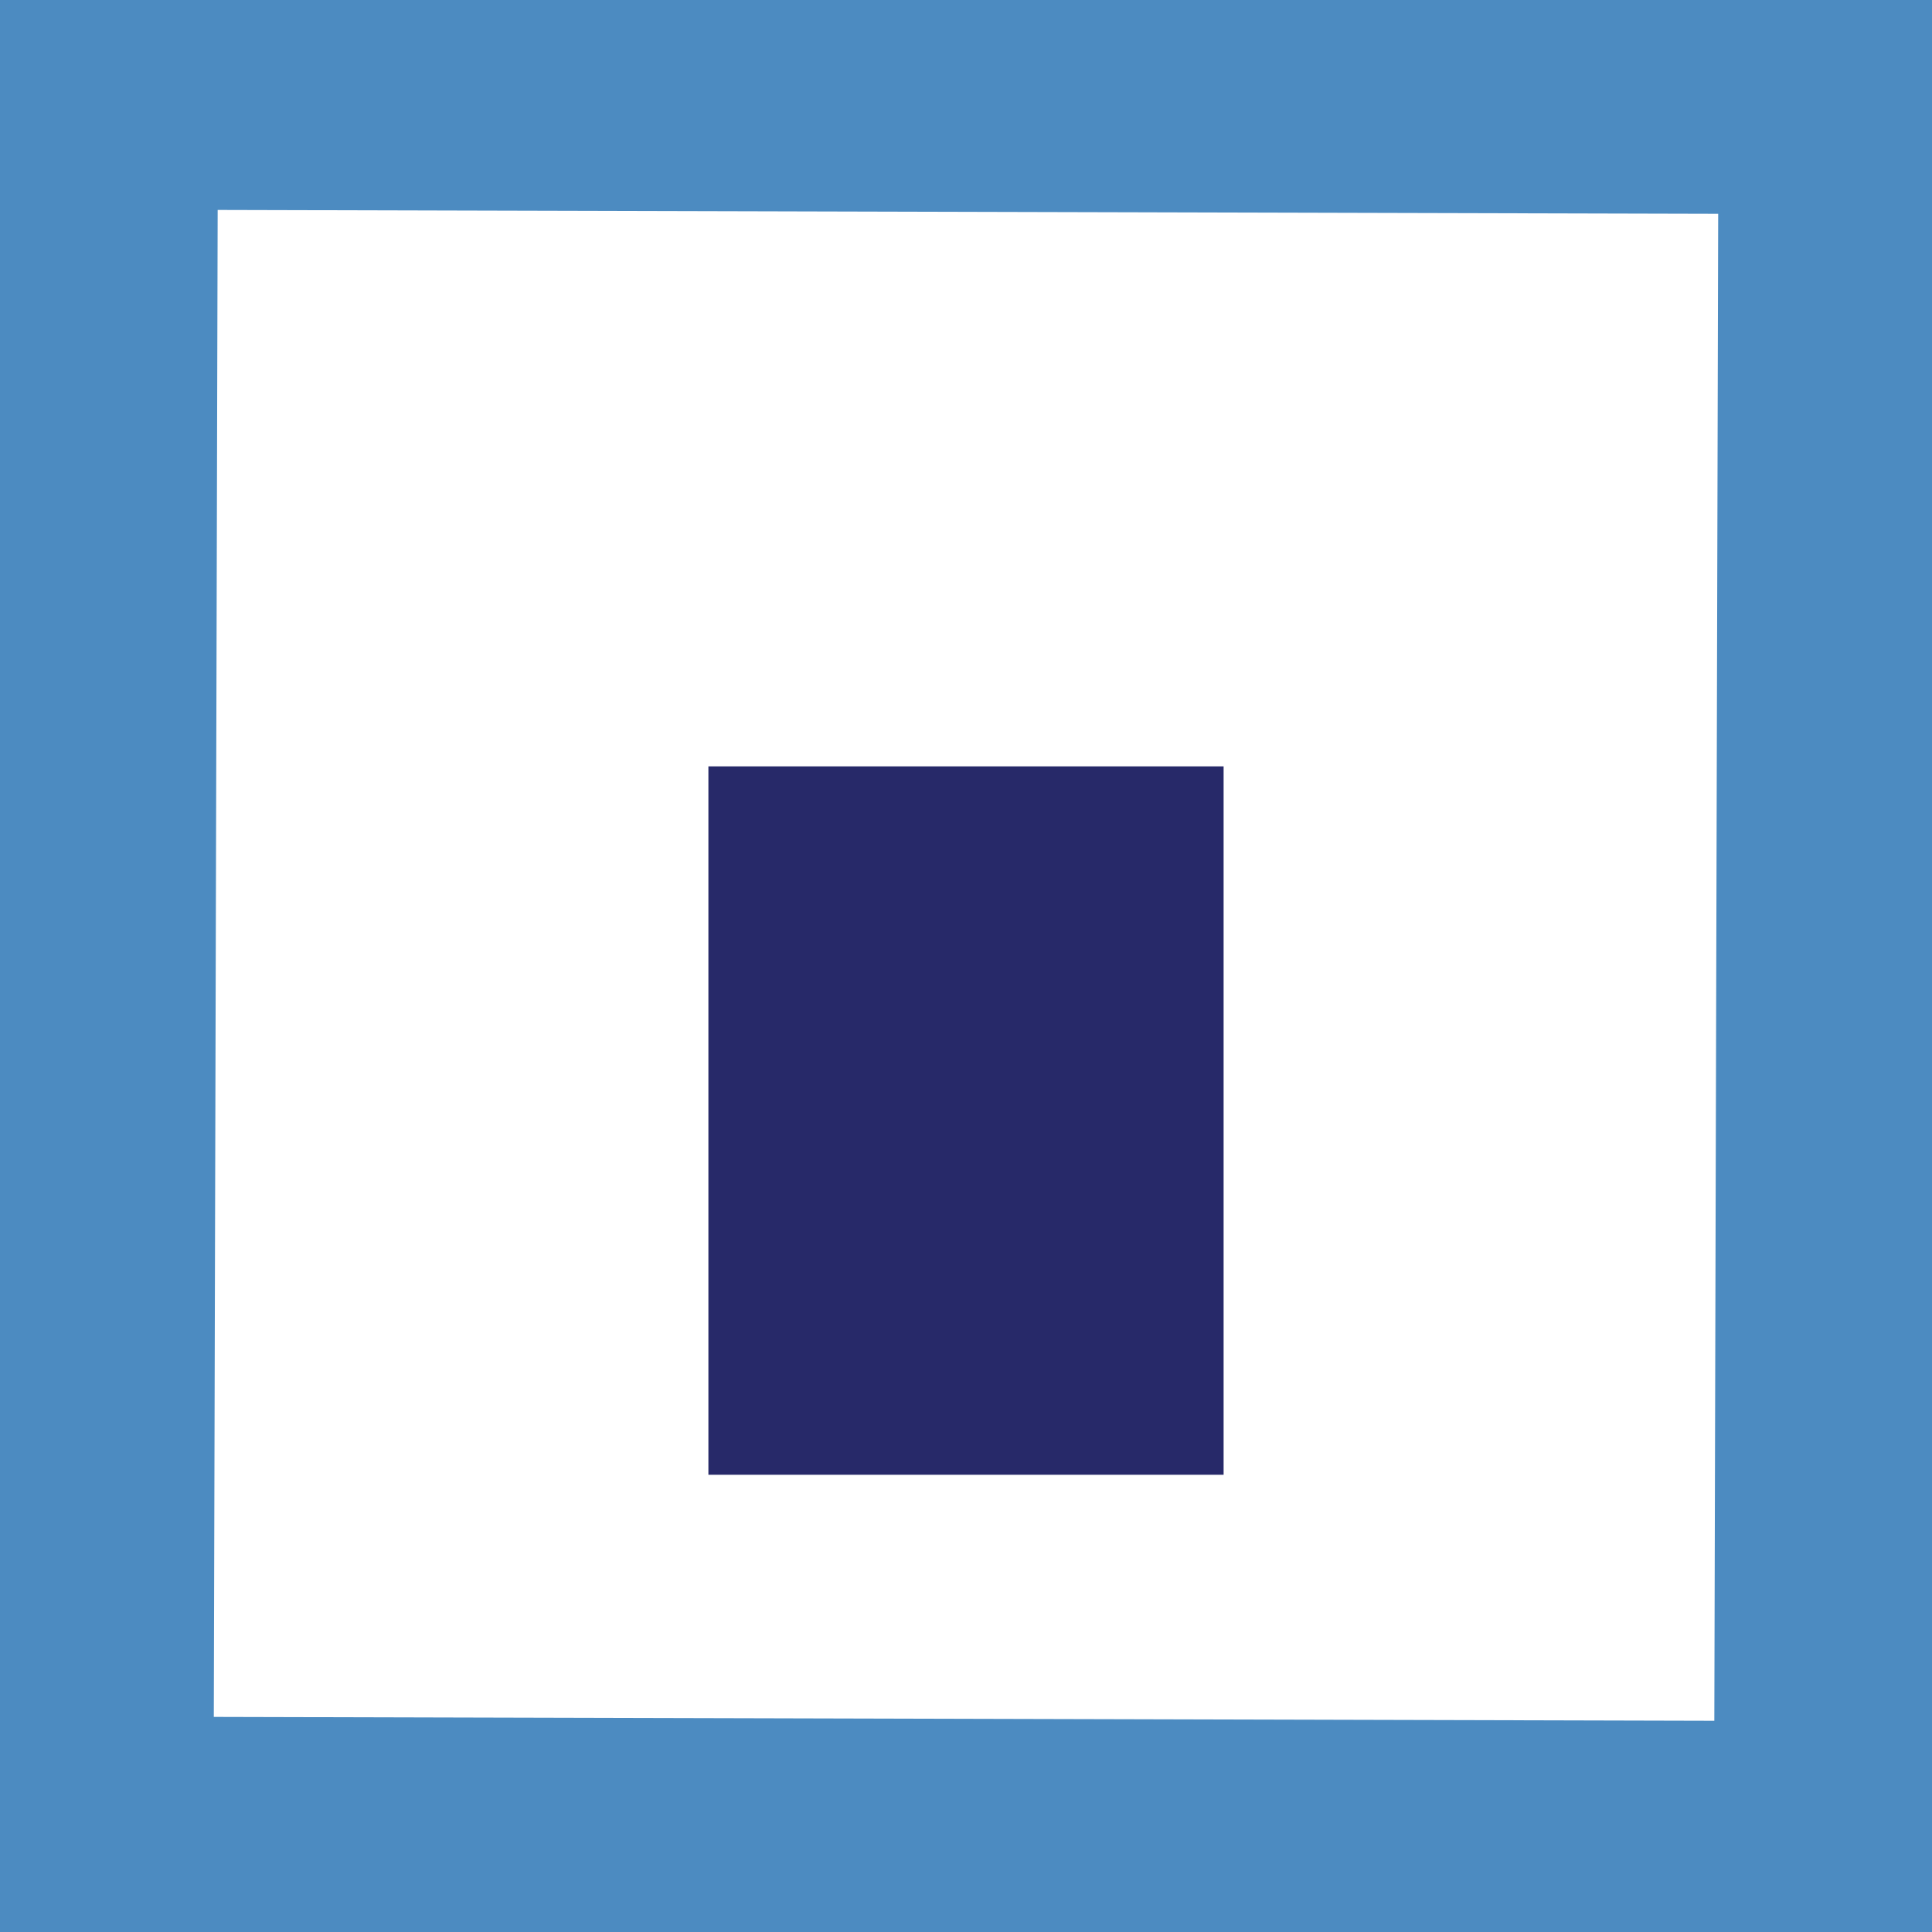 <?xml version="1.0" encoding="UTF-8"?> <!-- Generator: Adobe Illustrator 23.0.1, SVG Export Plug-In . SVG Version: 6.00 Build 0) --> <svg xmlns="http://www.w3.org/2000/svg" xmlns:xlink="http://www.w3.org/1999/xlink" version="1.1" id="Calque_1" x="0px" y="0px" viewBox="0 0 150 150" style="enable-background:new 0 0 150 150;" xml:space="preserve"> <style type="text/css"> .st0{fill:#272969;} .st1{fill:#4C8BC1;} </style> <rect x="55" y="59.5" class="st0" width="40" height="55"></rect> <path class="st1" d="M0,0v150h150V0H0z M133.1,133.6l-116.5-0.3l0.3-117l116.5,0.3L133.1,133.6z"></path> </svg> 